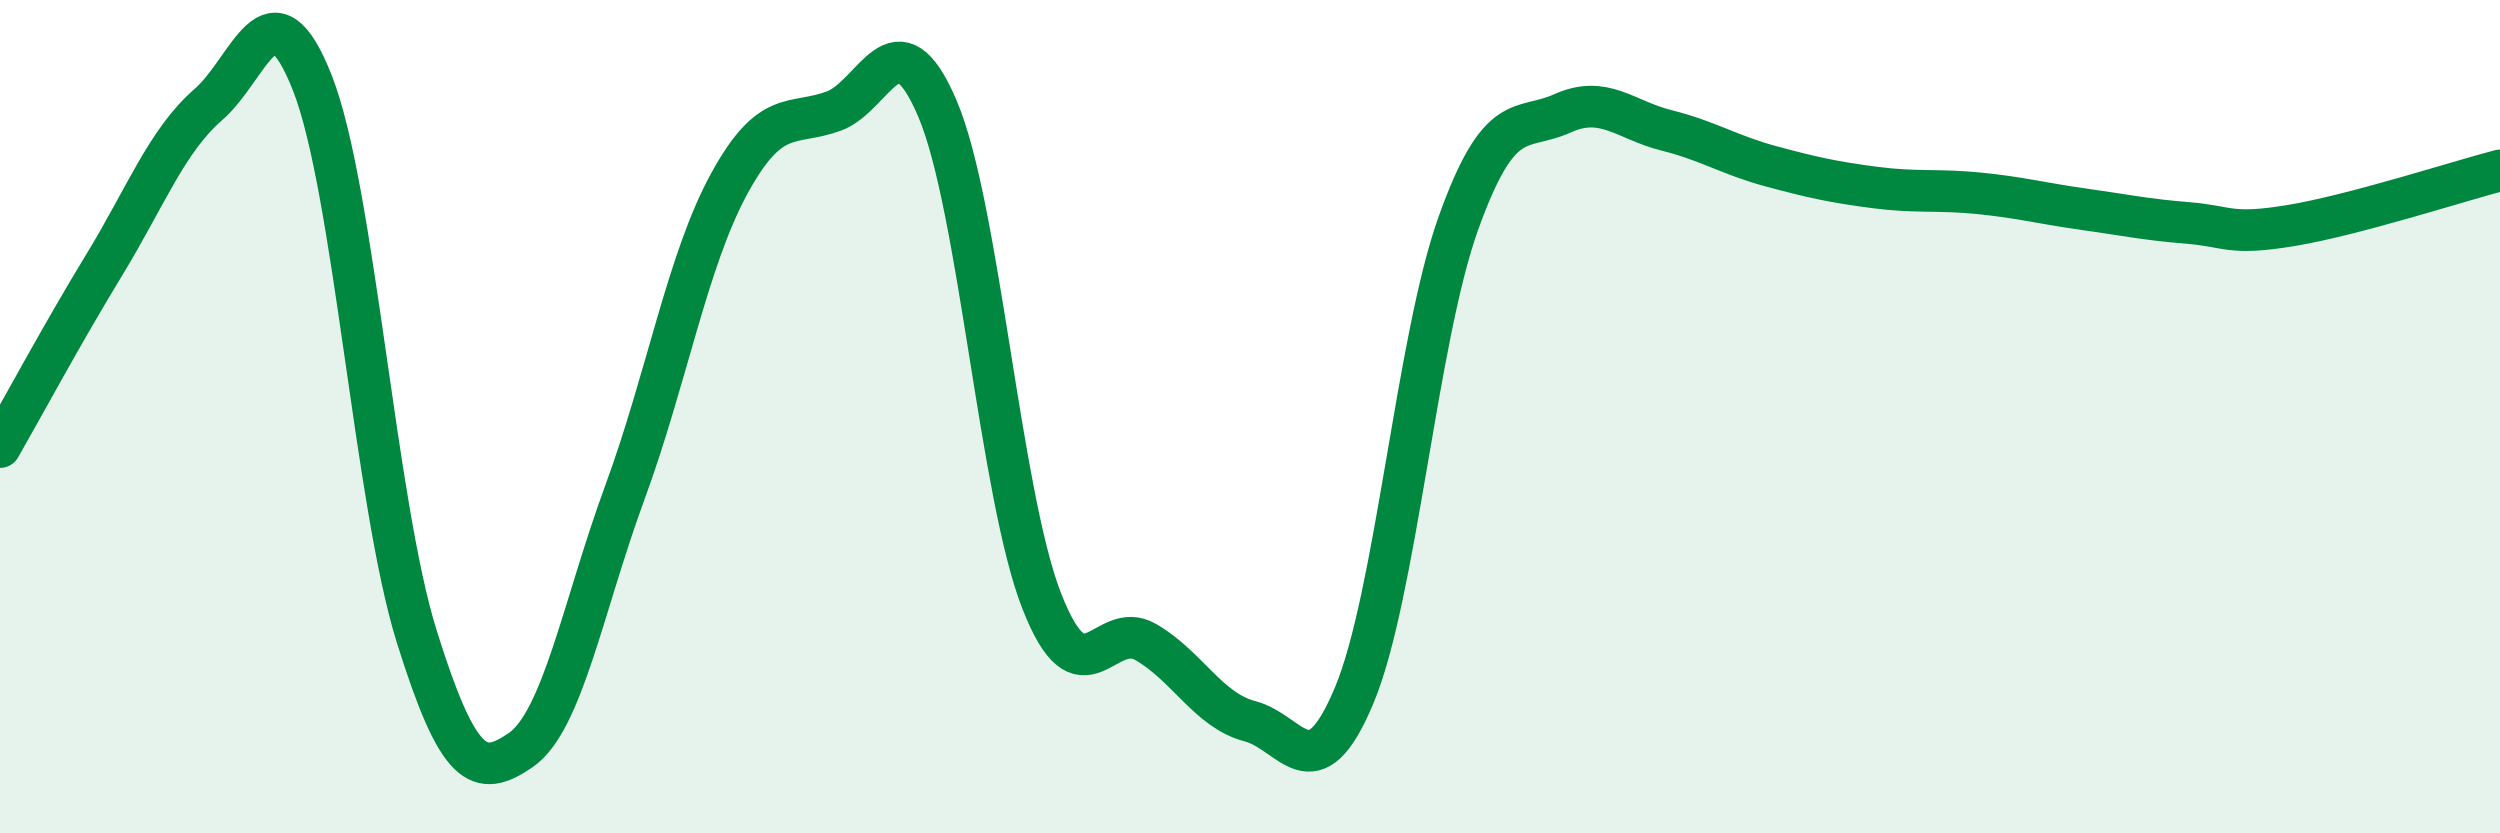 
    <svg width="60" height="20" viewBox="0 0 60 20" xmlns="http://www.w3.org/2000/svg">
      <path
        d="M 0,10.73 C 0.5,9.86 1.5,8 2.5,6.36 C 3.5,4.72 4,3.38 5,2.51 C 6,1.64 6.5,-0.55 7.5,2 C 8.5,4.55 9,12.07 10,15.27 C 11,18.47 11.5,18.69 12.5,18 C 13.5,17.31 14,14.53 15,11.81 C 16,9.09 16.5,6.24 17.5,4.41 C 18.5,2.58 19,3.03 20,2.67 C 21,2.31 21.5,0.26 22.5,2.61 C 23.5,4.96 24,11.86 25,14.42 C 26,16.98 26.5,14.83 27.5,15.41 C 28.5,15.99 29,17.05 30,17.31 C 31,17.57 31.5,19.08 32.5,16.69 C 33.5,14.3 34,8.15 35,5.36 C 36,2.57 36.5,3.17 37.5,2.72 C 38.5,2.27 39,2.88 40,3.13 C 41,3.38 41.5,3.72 42.5,3.99 C 43.5,4.26 44,4.37 45,4.5 C 46,4.63 46.5,4.54 47.5,4.64 C 48.5,4.74 49,4.88 50,5.02 C 51,5.16 51.5,5.27 52.5,5.35 C 53.5,5.43 53.5,5.66 55,5.41 C 56.5,5.16 59,4.35 60,4.09L60 20L0 20Z"
        fill="#008740"
        opacity="0.1"
        stroke-linecap="round"
        stroke-linejoin="round"
      />
      <path
        d="M 0,10.73 C 0.5,9.86 1.5,8 2.5,6.36 C 3.5,4.72 4,3.38 5,2.51 C 6,1.64 6.5,-0.55 7.5,2 C 8.5,4.55 9,12.07 10,15.27 C 11,18.47 11.5,18.69 12.5,18 C 13.5,17.31 14,14.53 15,11.81 C 16,9.09 16.5,6.24 17.5,4.41 C 18.5,2.58 19,3.03 20,2.67 C 21,2.31 21.5,0.26 22.5,2.61 C 23.5,4.96 24,11.86 25,14.42 C 26,16.98 26.5,14.83 27.5,15.41 C 28.5,15.99 29,17.05 30,17.31 C 31,17.57 31.5,19.08 32.5,16.69 C 33.5,14.3 34,8.15 35,5.36 C 36,2.57 36.5,3.17 37.5,2.72 C 38.5,2.27 39,2.88 40,3.13 C 41,3.38 41.5,3.72 42.5,3.99 C 43.5,4.26 44,4.37 45,4.5 C 46,4.63 46.5,4.54 47.5,4.64 C 48.5,4.74 49,4.88 50,5.02 C 51,5.16 51.5,5.27 52.5,5.35 C 53.5,5.43 53.5,5.66 55,5.41 C 56.5,5.16 59,4.35 60,4.09"
        stroke="#008740"
        stroke-width="1"
        fill="none"
        stroke-linecap="round"
        stroke-linejoin="round"
      />
    </svg>
  